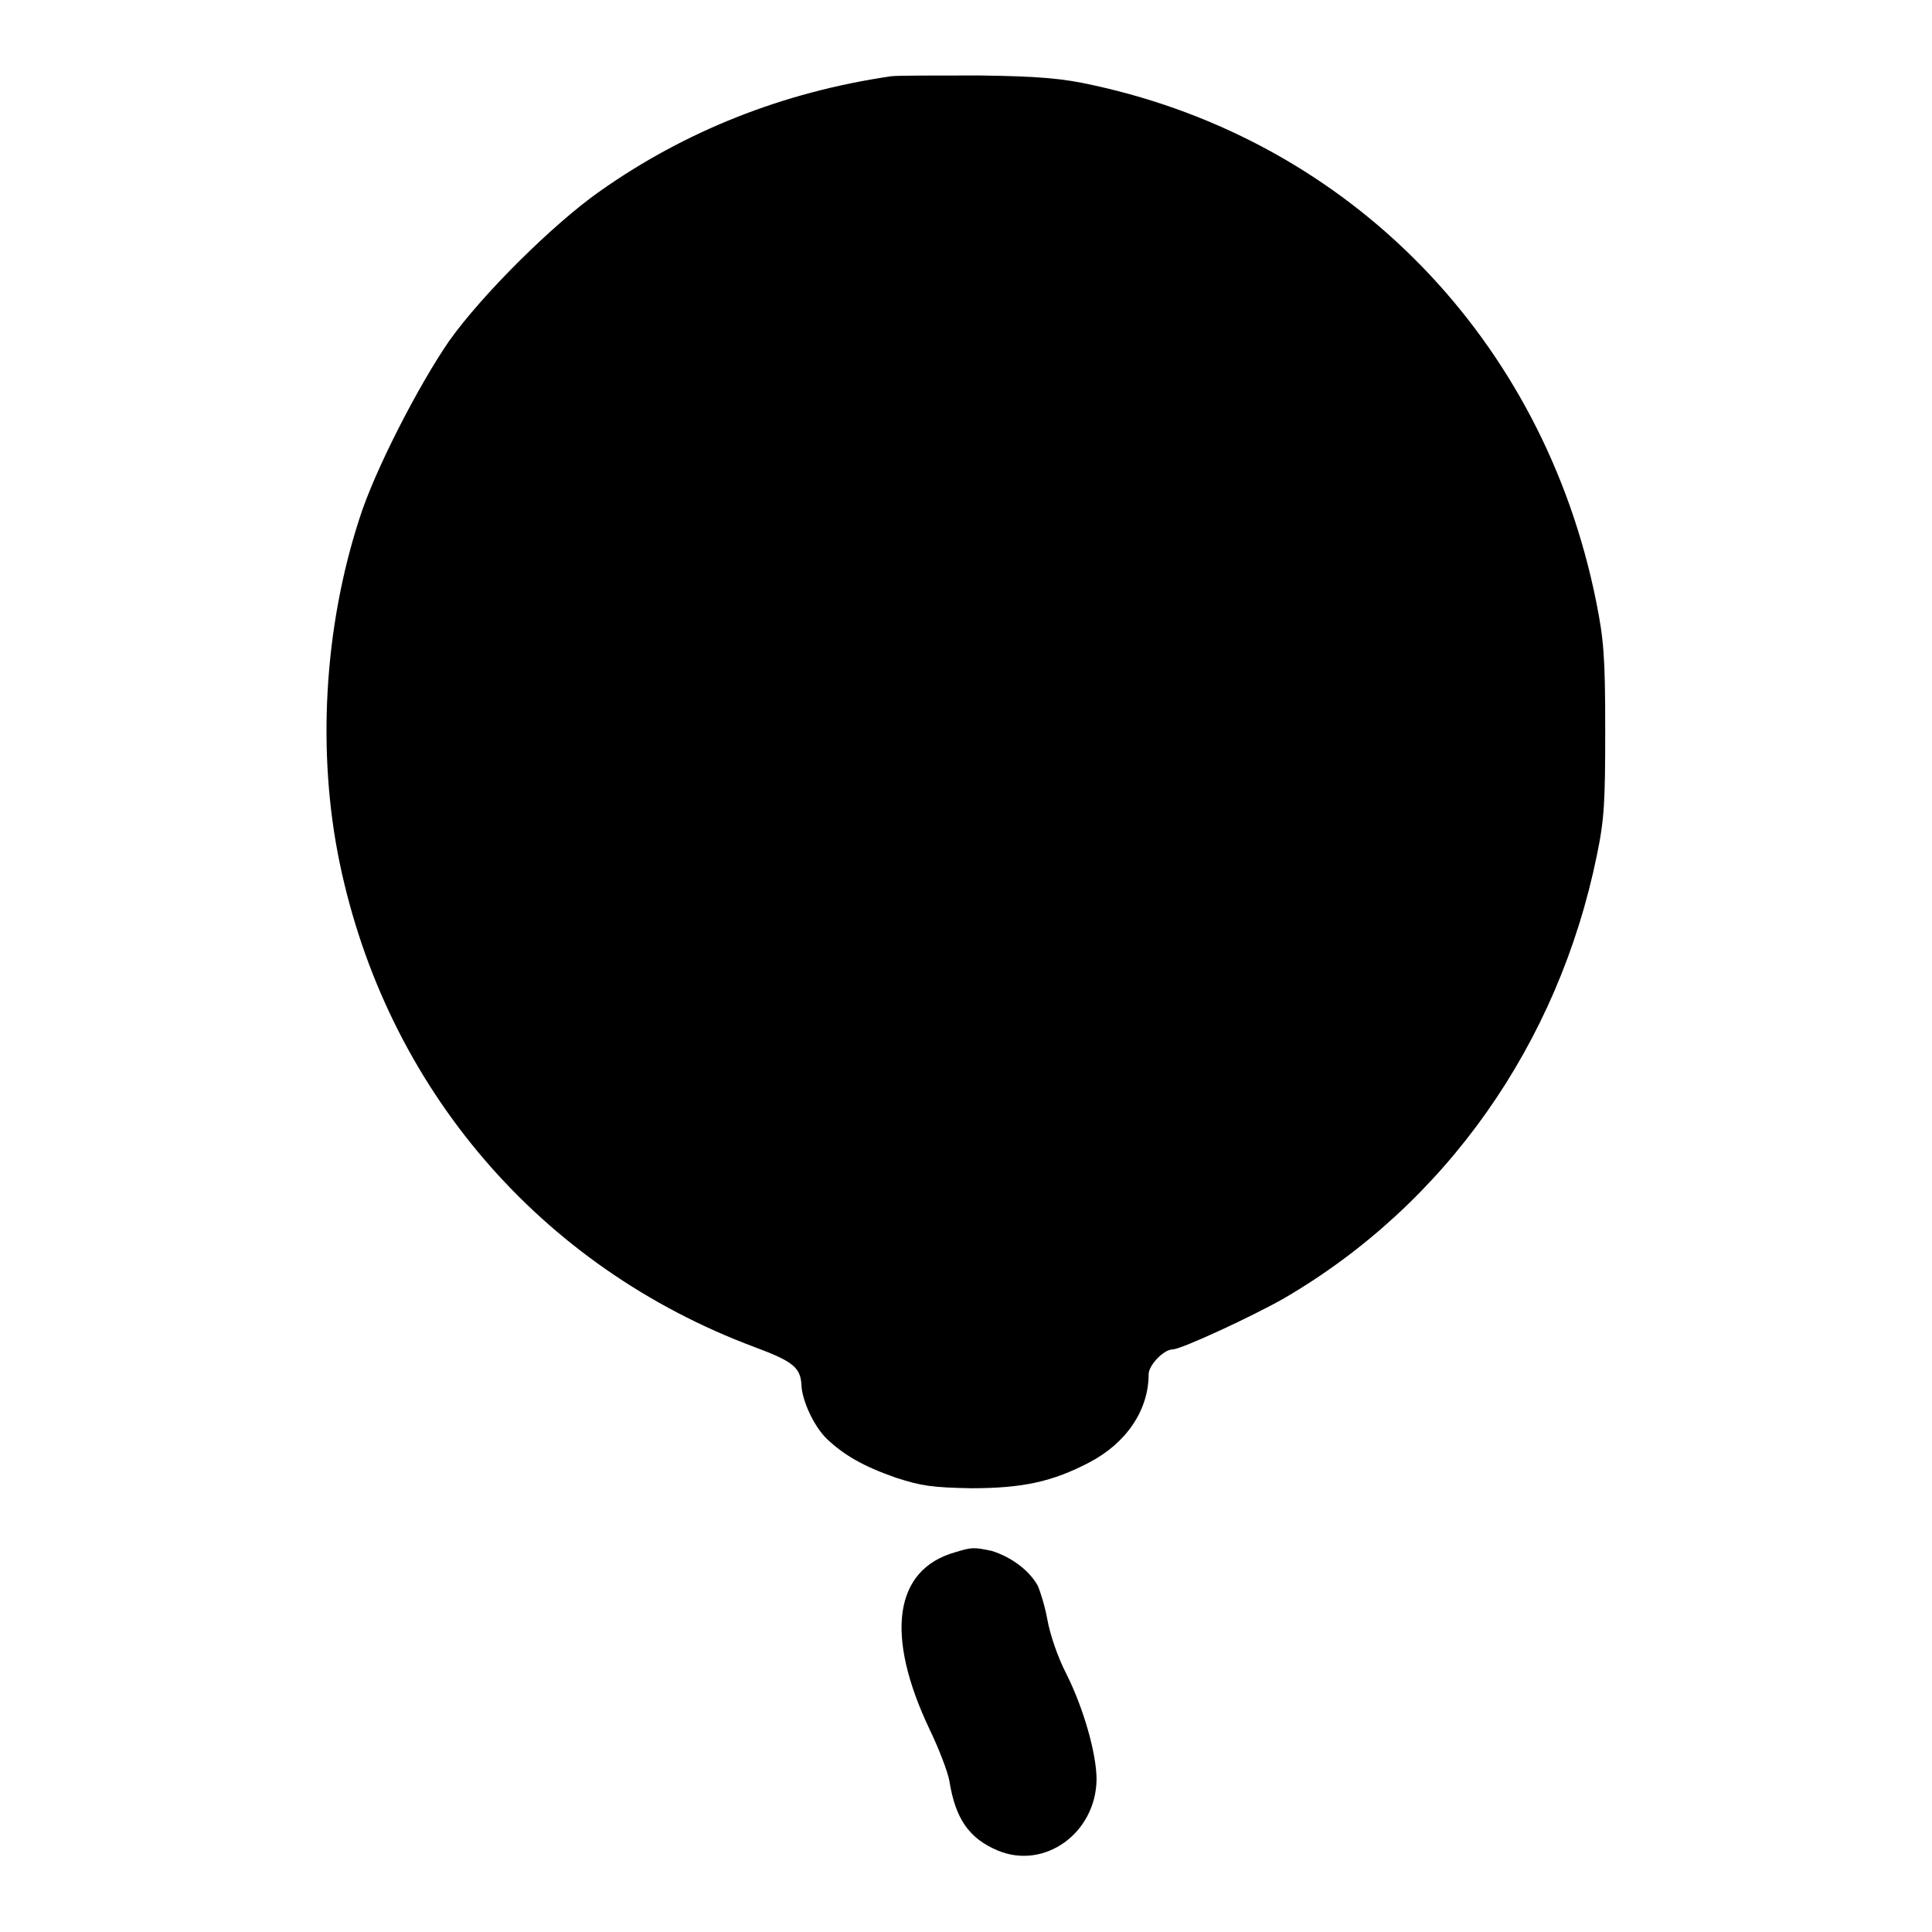 <?xml version="1.0" encoding="utf-8"?>
<!-- Svg Vector Icons : http://www.onlinewebfonts.com/icon -->
<!DOCTYPE svg PUBLIC "-//W3C//DTD SVG 1.1//EN" "http://www.w3.org/Graphics/SVG/1.1/DTD/svg11.dtd">
<svg version="1.1" xmlns="http://www.w3.org/2000/svg" xmlns:xlink="http://www.w3.org/1999/xlink" x="0px" y="0px" viewBox="0 0 256 256" enable-background="new 0 0 256 256" xml:space="preserve">
<g><g><g><path fill="#000000" d="M118.1,10.1c-14.4,2.1-27.4,7.3-38.7,15.3C73.3,29.7,63.9,39,59.5,45.2c-4,5.8-9.9,17.2-11.9,23.6c-4.7,14.5-5.6,31-2.6,45.5c6.2,29.9,26.6,53.6,55,64.2c5.1,1.9,6.1,2.7,6.2,5.1c0.1,2,1.6,5.3,3.3,7c2.3,2.2,4.9,3.7,9.2,5.2c3.4,1.1,4.8,1.3,10,1.4c6.9,0,10.8-0.9,15.6-3.4c5-2.6,7.9-7,7.9-11.7c0-1.2,2-3.3,3.2-3.3c1.1,0,10.6-4.4,14.8-6.8c21.4-12.5,36.3-33.7,41.4-58.7c1-4.8,1.1-7.2,1.1-16.7c0-9.6-0.2-11.9-1.2-16.9c-7-34.8-32.6-61-66.6-68.4c-4-0.9-7.1-1.2-15.2-1.3C124.2,10,119,10,118.1,10.1z"/><path fill="#000000" d="M126.5,205.7c-8,2.3-9.3,10.9-3.3,23.5c1.2,2.5,2.4,5.6,2.6,6.8c0.8,5,2.6,7.6,6.4,9.2c6.2,2.6,13-2.3,13.1-9.4c0-3.4-1.7-9.4-4-14c-1.2-2.3-2.2-5.4-2.5-7.1c-0.3-1.7-0.9-3.7-1.3-4.6c-1.1-2-3.5-3.8-6.1-4.6C129,205,128.8,205,126.5,205.7z"/></g></g></g>
</svg>